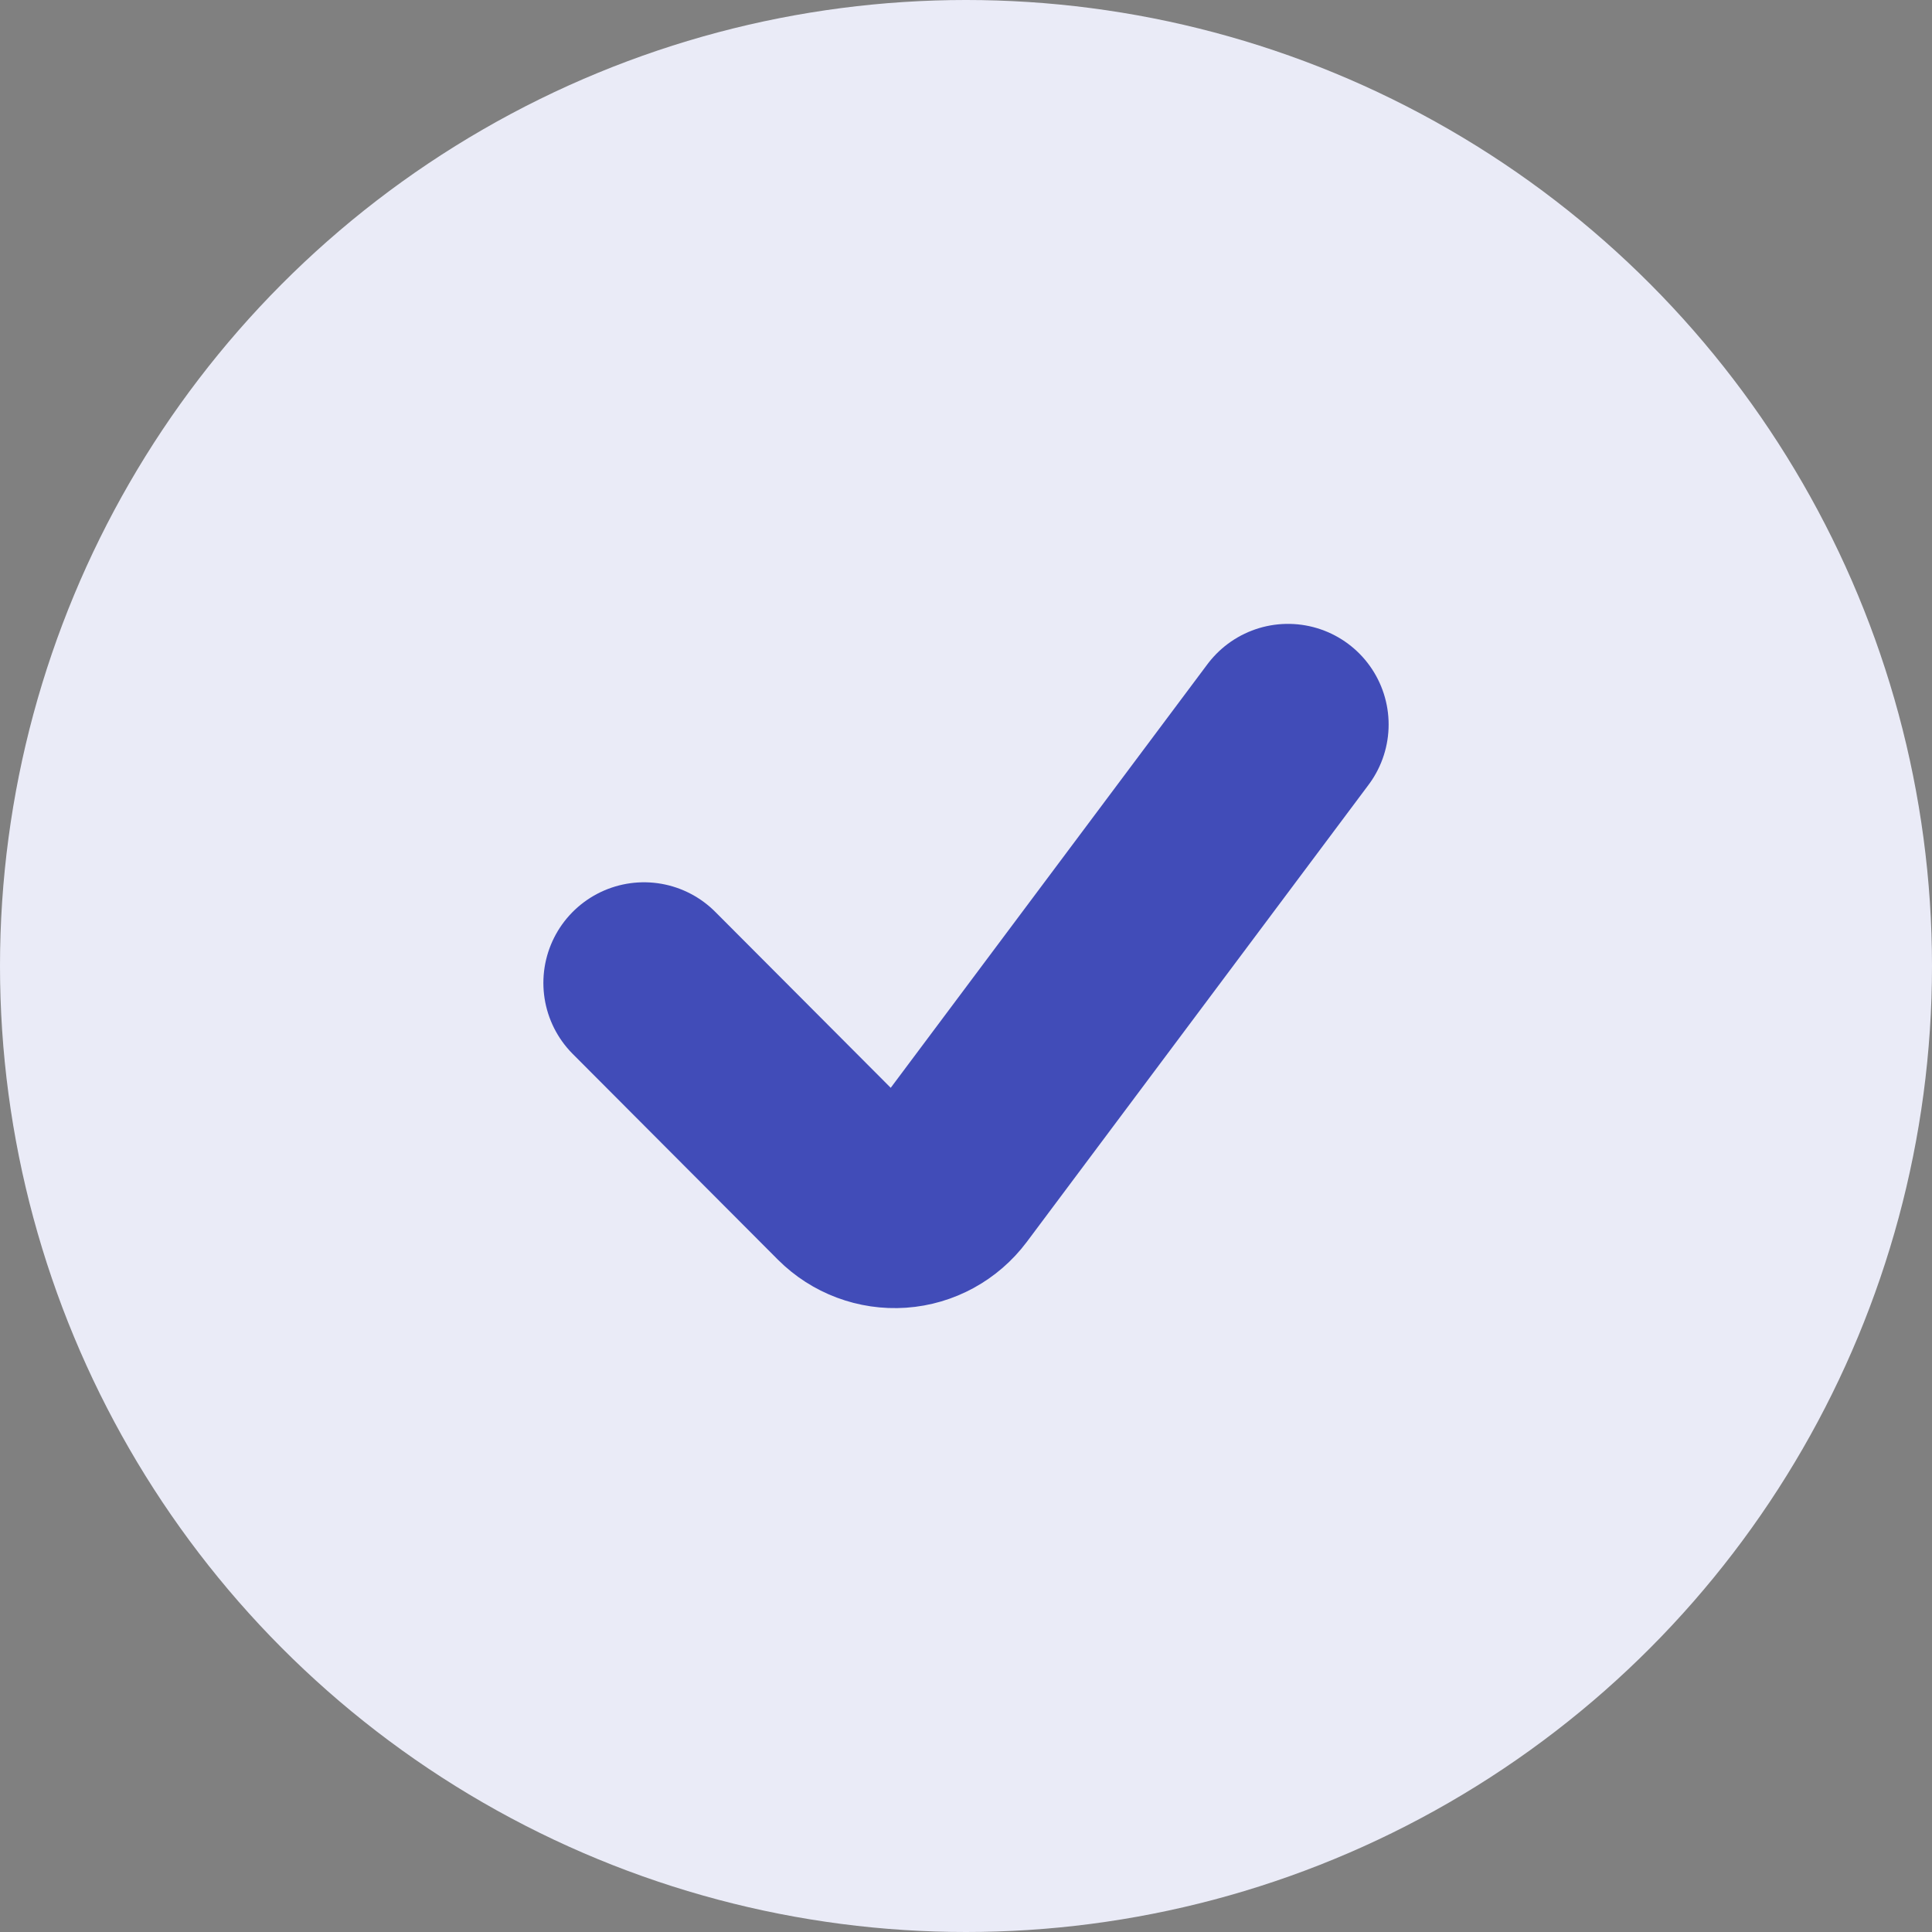 <svg width="24" height="24" viewBox="0 0 24 24" fill="none" xmlns="http://www.w3.org/2000/svg">
<rect x="0" y="0" width="24" height="24" fill="#808080" stroke="none"/>
<circle cx="12" cy="12" r="12" fill="#EAEBF7"/>
<path d="M16 9L11.754 14.679C11.614 14.865 11.402 14.982 11.17 14.998C10.939 15.014 10.712 14.929 10.548 14.765L8 12.21" stroke="#414CB8" stroke-width="2.5" stroke-linecap="round" stroke-linejoin="round"/>
</svg>
